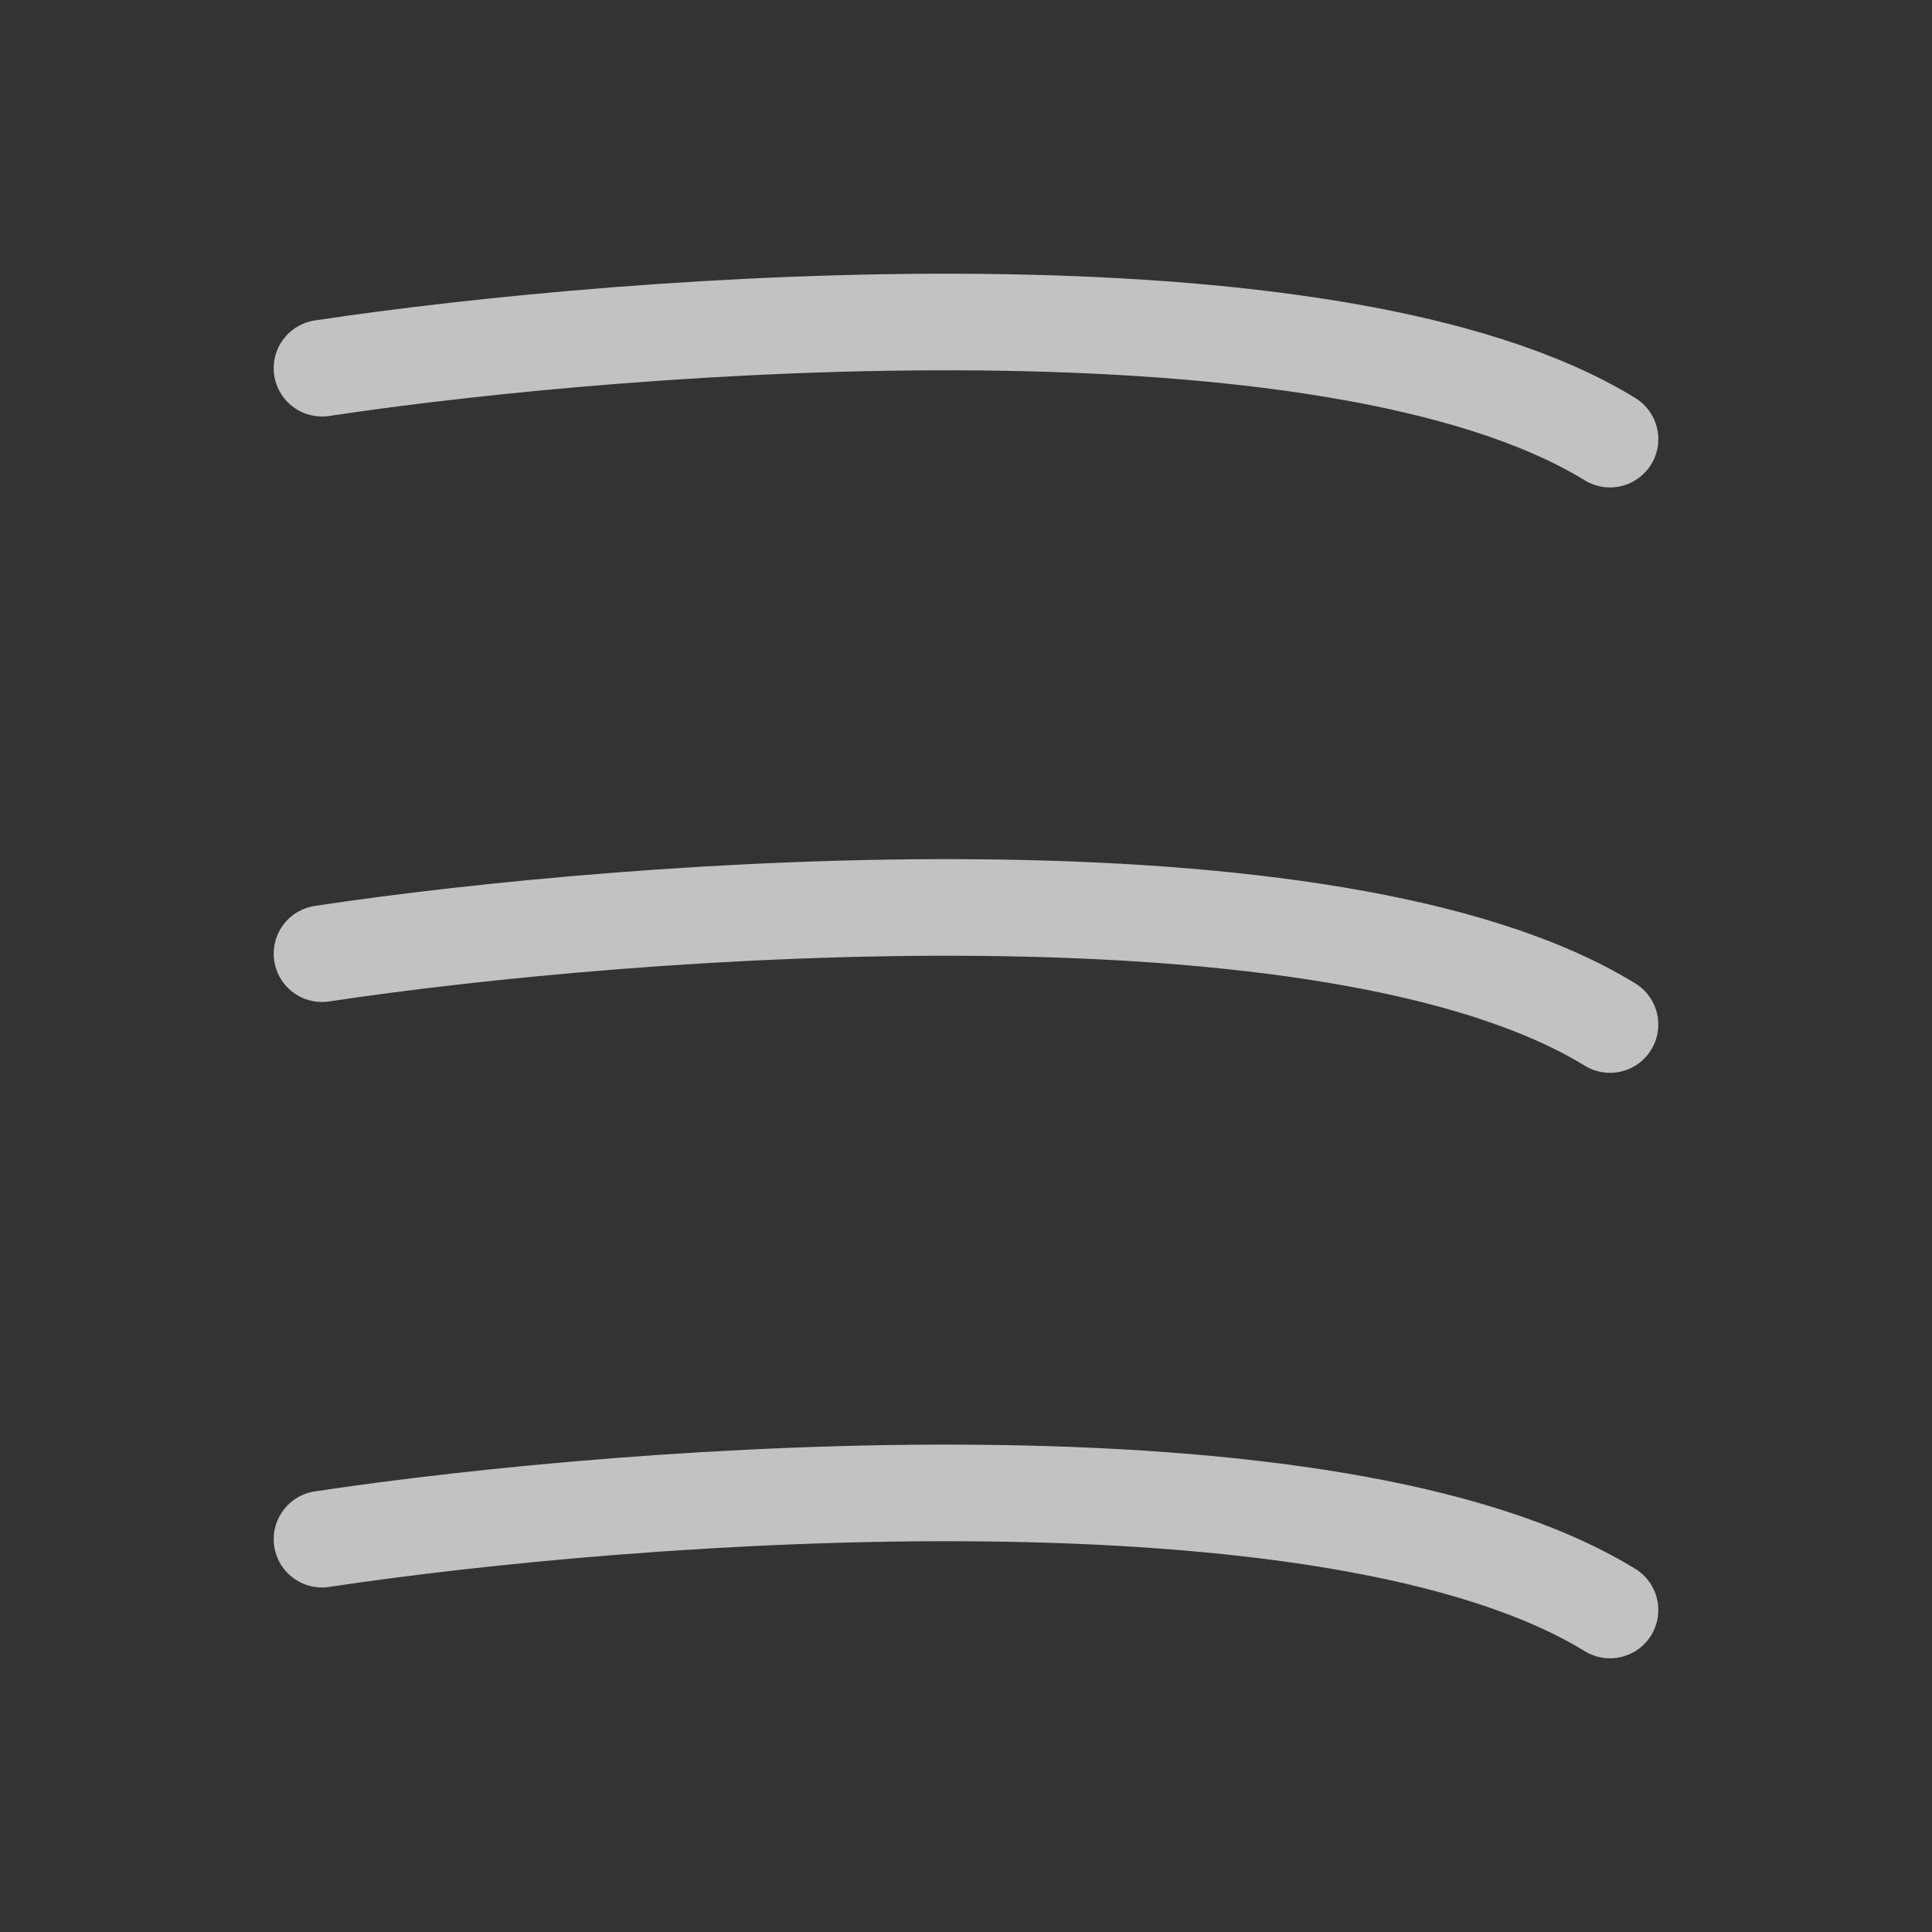 <svg width="24" height="24" viewBox="0 0 24 24" fill="none" xmlns="http://www.w3.org/2000/svg">
<rect x="0" y="0" width="24" height="24" fill="#333333" stroke="none"/>
<path d="M4 4.574C7.897 3.987 16.554 3.342 20 5.455M4 11.847C7.897 11.26 16.554 10.614 20 12.727M4 19.12C7.897 18.533 16.554 17.887 20 20" stroke="white" stroke-opacity="0.7" stroke-width="1.2" stroke-linecap="round"/>
</svg>
